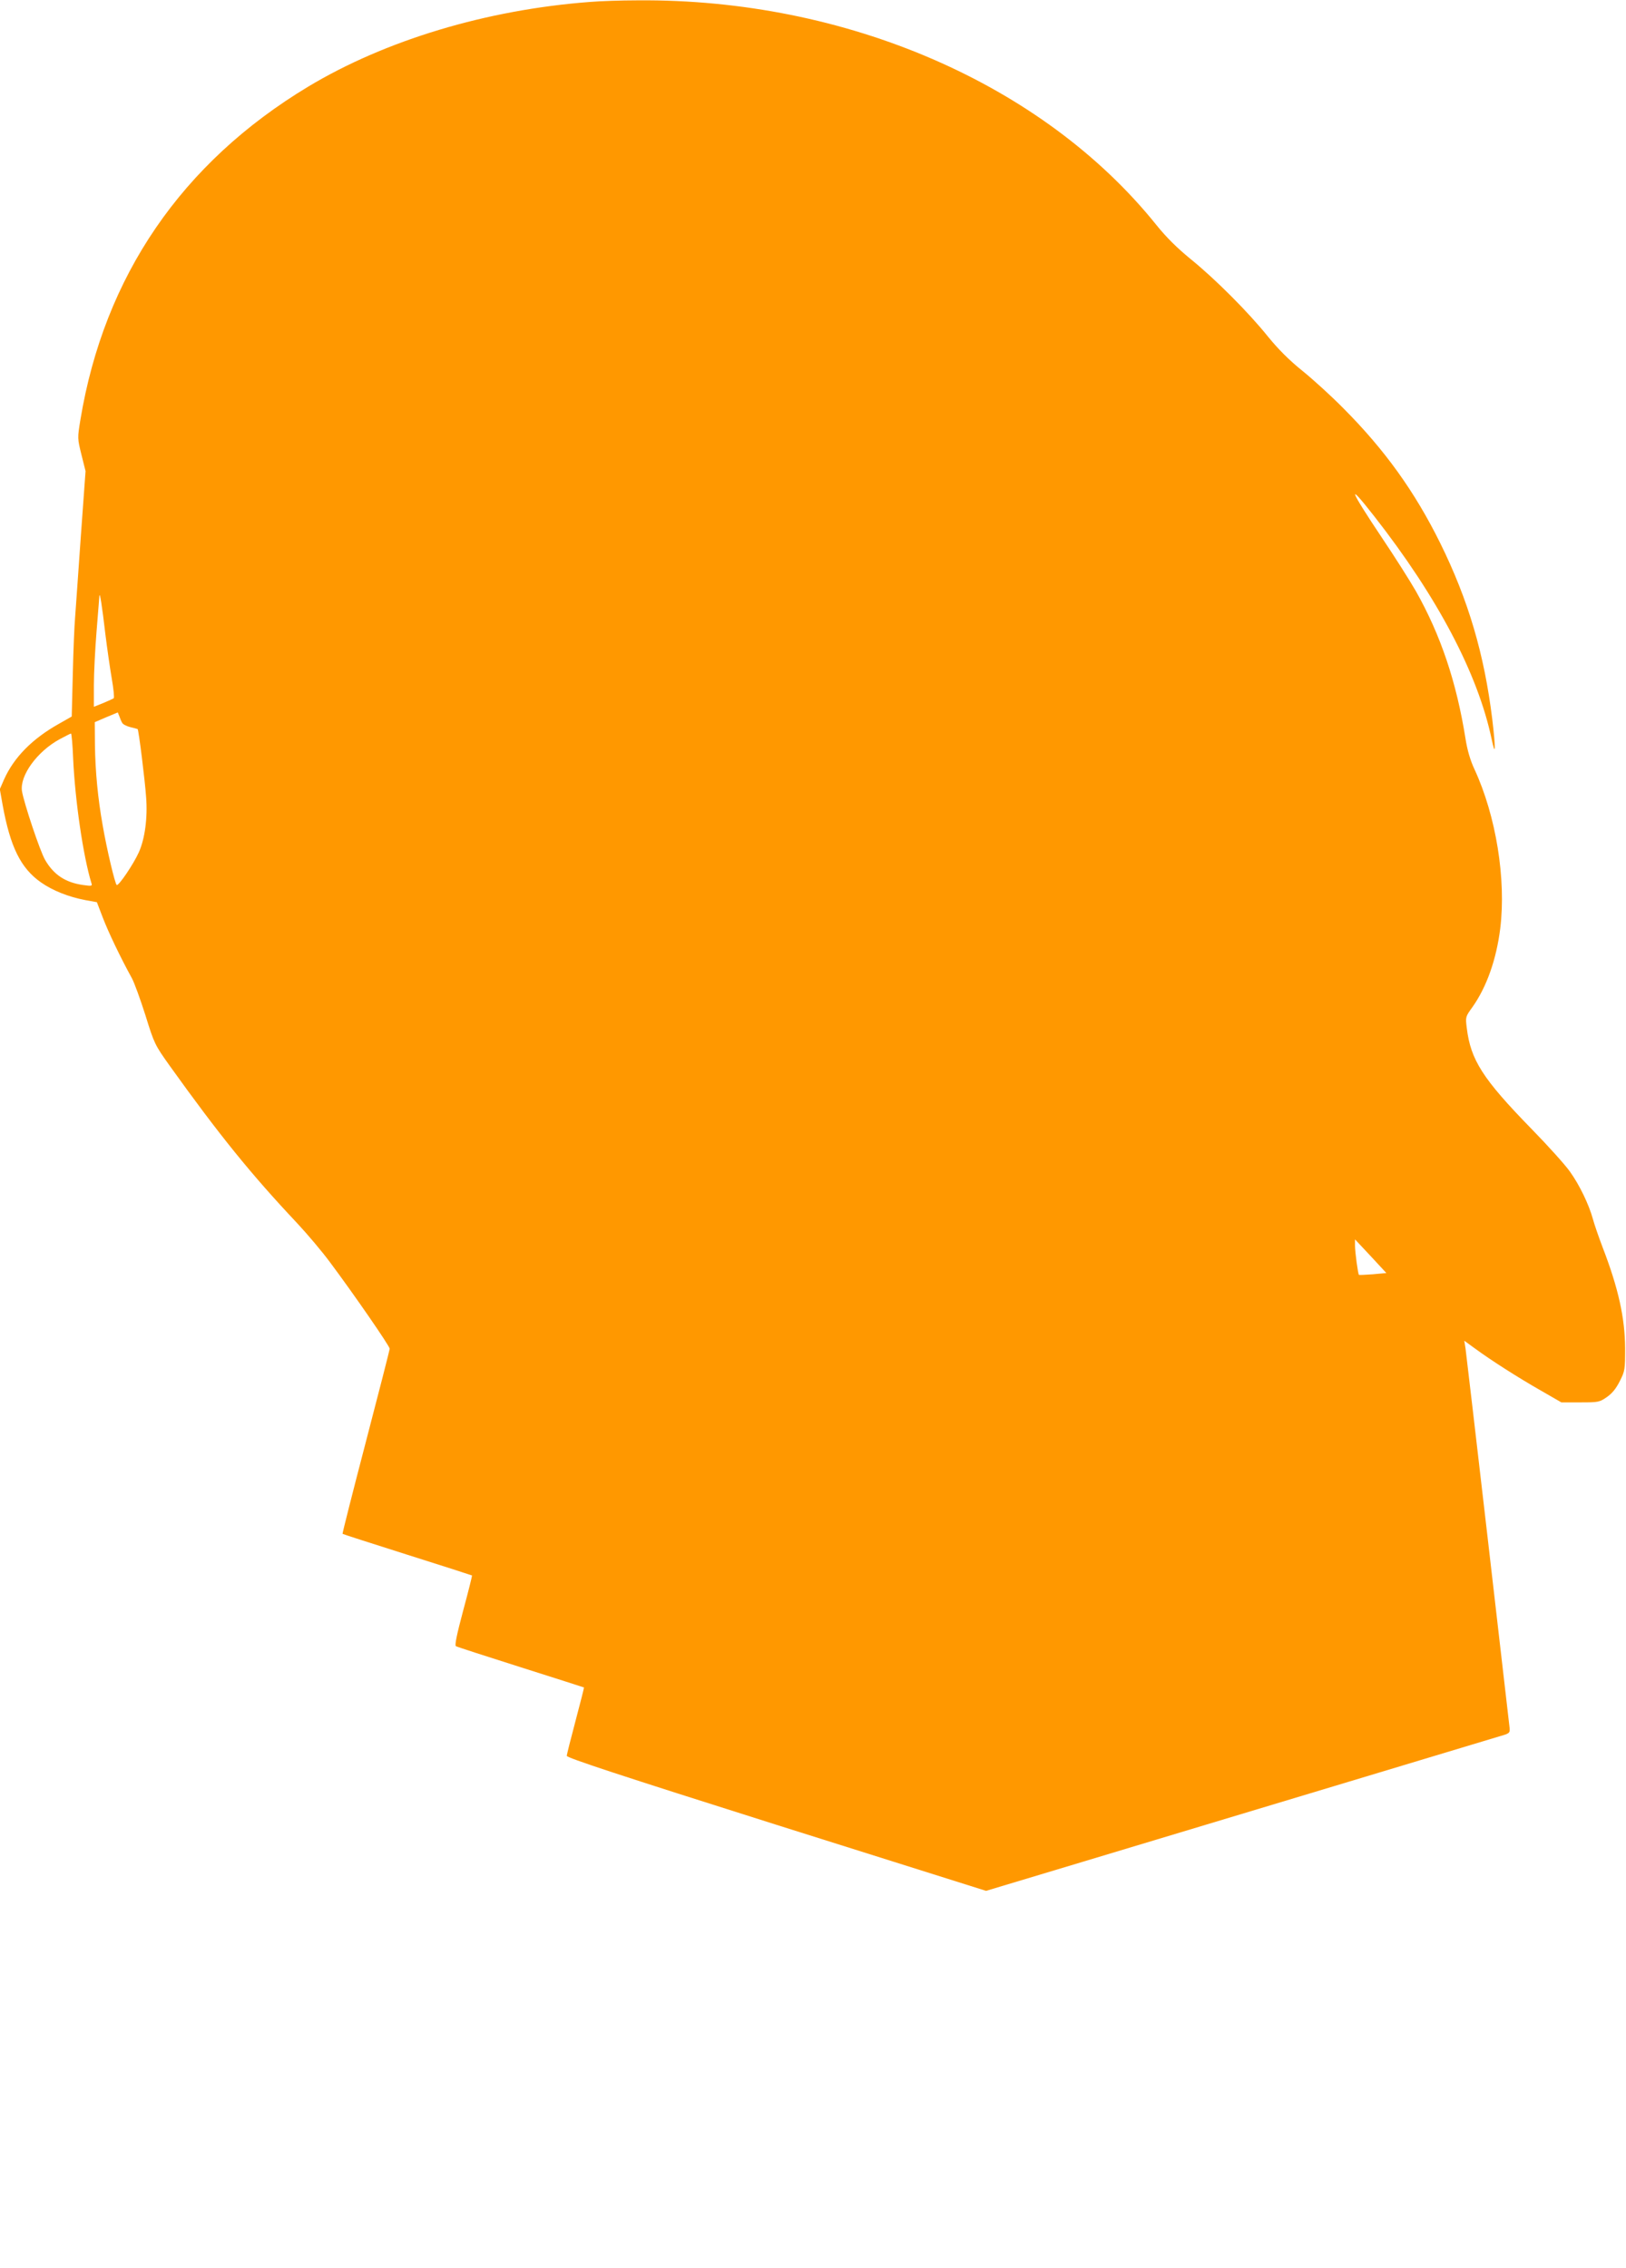 <?xml version="1.0" standalone="no"?>
<!DOCTYPE svg PUBLIC "-//W3C//DTD SVG 20010904//EN"
 "http://www.w3.org/TR/2001/REC-SVG-20010904/DTD/svg10.dtd">
<svg version="1.0" xmlns="http://www.w3.org/2000/svg"
 width="918pt" height="1280pt" viewBox="0 0 918 1280"
 preserveAspectRatio="xMidYMid meet">
<g transform="translate(0,1280) scale(0.1,-0.1)"
fill="#ff9800" stroke="none">
<path d="M3330 12789 c-583 -44 -1154 -216 -1590 -478 -714 -430 -1152 -1070
-1286 -1880 -17 -104 -17 -105 6 -198 l23 -92 -27 -373 c-14 -205 -29 -409
-32 -453 -4 -44 -10 -188 -13 -320 l-6 -239 -72 -41 c-150 -84 -254 -189 -310
-314 l-24 -55 16 -90 c43 -236 102 -356 216 -436 67 -47 156 -82 250 -100 l66
-12 33 -86 c30 -79 99 -224 164 -342 14 -25 48 -119 77 -210 50 -161 53 -167
137 -285 278 -388 458 -611 720 -889 56 -60 140 -159 185 -220 133 -178 337
-473 337 -488 0 -7 -61 -245 -135 -528 -74 -283 -133 -516 -131 -517 2 -2 167
-55 366 -118 200 -63 364 -116 365 -117 1 -2 -21 -91 -50 -198 -36 -135 -49
-197 -41 -201 6 -4 171 -57 366 -119 195 -62 356 -113 357 -114 1 -1 -20 -85
-47 -186 -27 -102 -50 -192 -50 -200 0 -11 300 -110 1183 -389 l1184 -373 549
165 c302 91 941 283 1419 427 479 144 897 270 930 280 57 16 60 19 58 46 -5
48 -242 2095 -249 2143 l-7 44 59 -43 c97 -71 245 -165 371 -237 l118 -68 107
0 c102 0 108 1 150 30 30 21 52 48 73 90 29 57 30 66 30 185 -1 172 -38 339
-127 570 -22 58 -47 130 -55 160 -22 81 -76 193 -130 268 -26 37 -124 146
-218 242 -275 282 -342 388 -364 568 -8 63 -7 64 32 118 80 113 135 268 157
444 34 279 -24 635 -145 897 -24 51 -41 109 -51 173 -51 320 -140 585 -280
833 -32 56 -118 192 -192 302 -184 275 -202 324 -44 122 357 -456 585 -888
663 -1257 23 -109 24 -59 4 110 -45 367 -135 673 -294 995 -144 291 -313 526
-546 760 -66 67 -170 162 -232 212 -77 62 -138 124 -195 194 -110 137 -298
325 -435 436 -77 63 -138 123 -195 194 -639 795 -1752 1277 -2928 1267 -91 0
-212 -4 -270 -9z m-2735 -3569 c10 -80 26 -192 36 -250 10 -57 15 -107 11
-111 -4 -3 -31 -15 -59 -27 l-53 -21 0 122 c0 67 7 203 15 302 8 99 15 189 16
200 2 30 15 -52 34 -215z m95 -500 c4 -8 25 -19 46 -24 21 -5 40 -10 41 -11 6
-4 42 -295 48 -385 9 -116 -7 -234 -41 -310 -30 -67 -114 -191 -125 -185 -10
7 -56 202 -79 335 -28 156 -42 309 -44 455 l-1 129 65 28 65 27 9 -22 c4 -12
11 -29 16 -37z m-277 -202 c11 -239 57 -552 103 -702 6 -17 2 -18 -47 -11 -99
14 -165 57 -214 141 -29 49 -120 322 -131 389 -13 88 86 224 213 293 32 17 61
32 64 32 3 0 9 -64 12 -142z m7338 -2910 c-42 -3 -77 -5 -79 -3 -5 5 -22 128
-22 165 l0 35 89 -95 88 -95 -76 -7z"/>
</g>
</svg>
